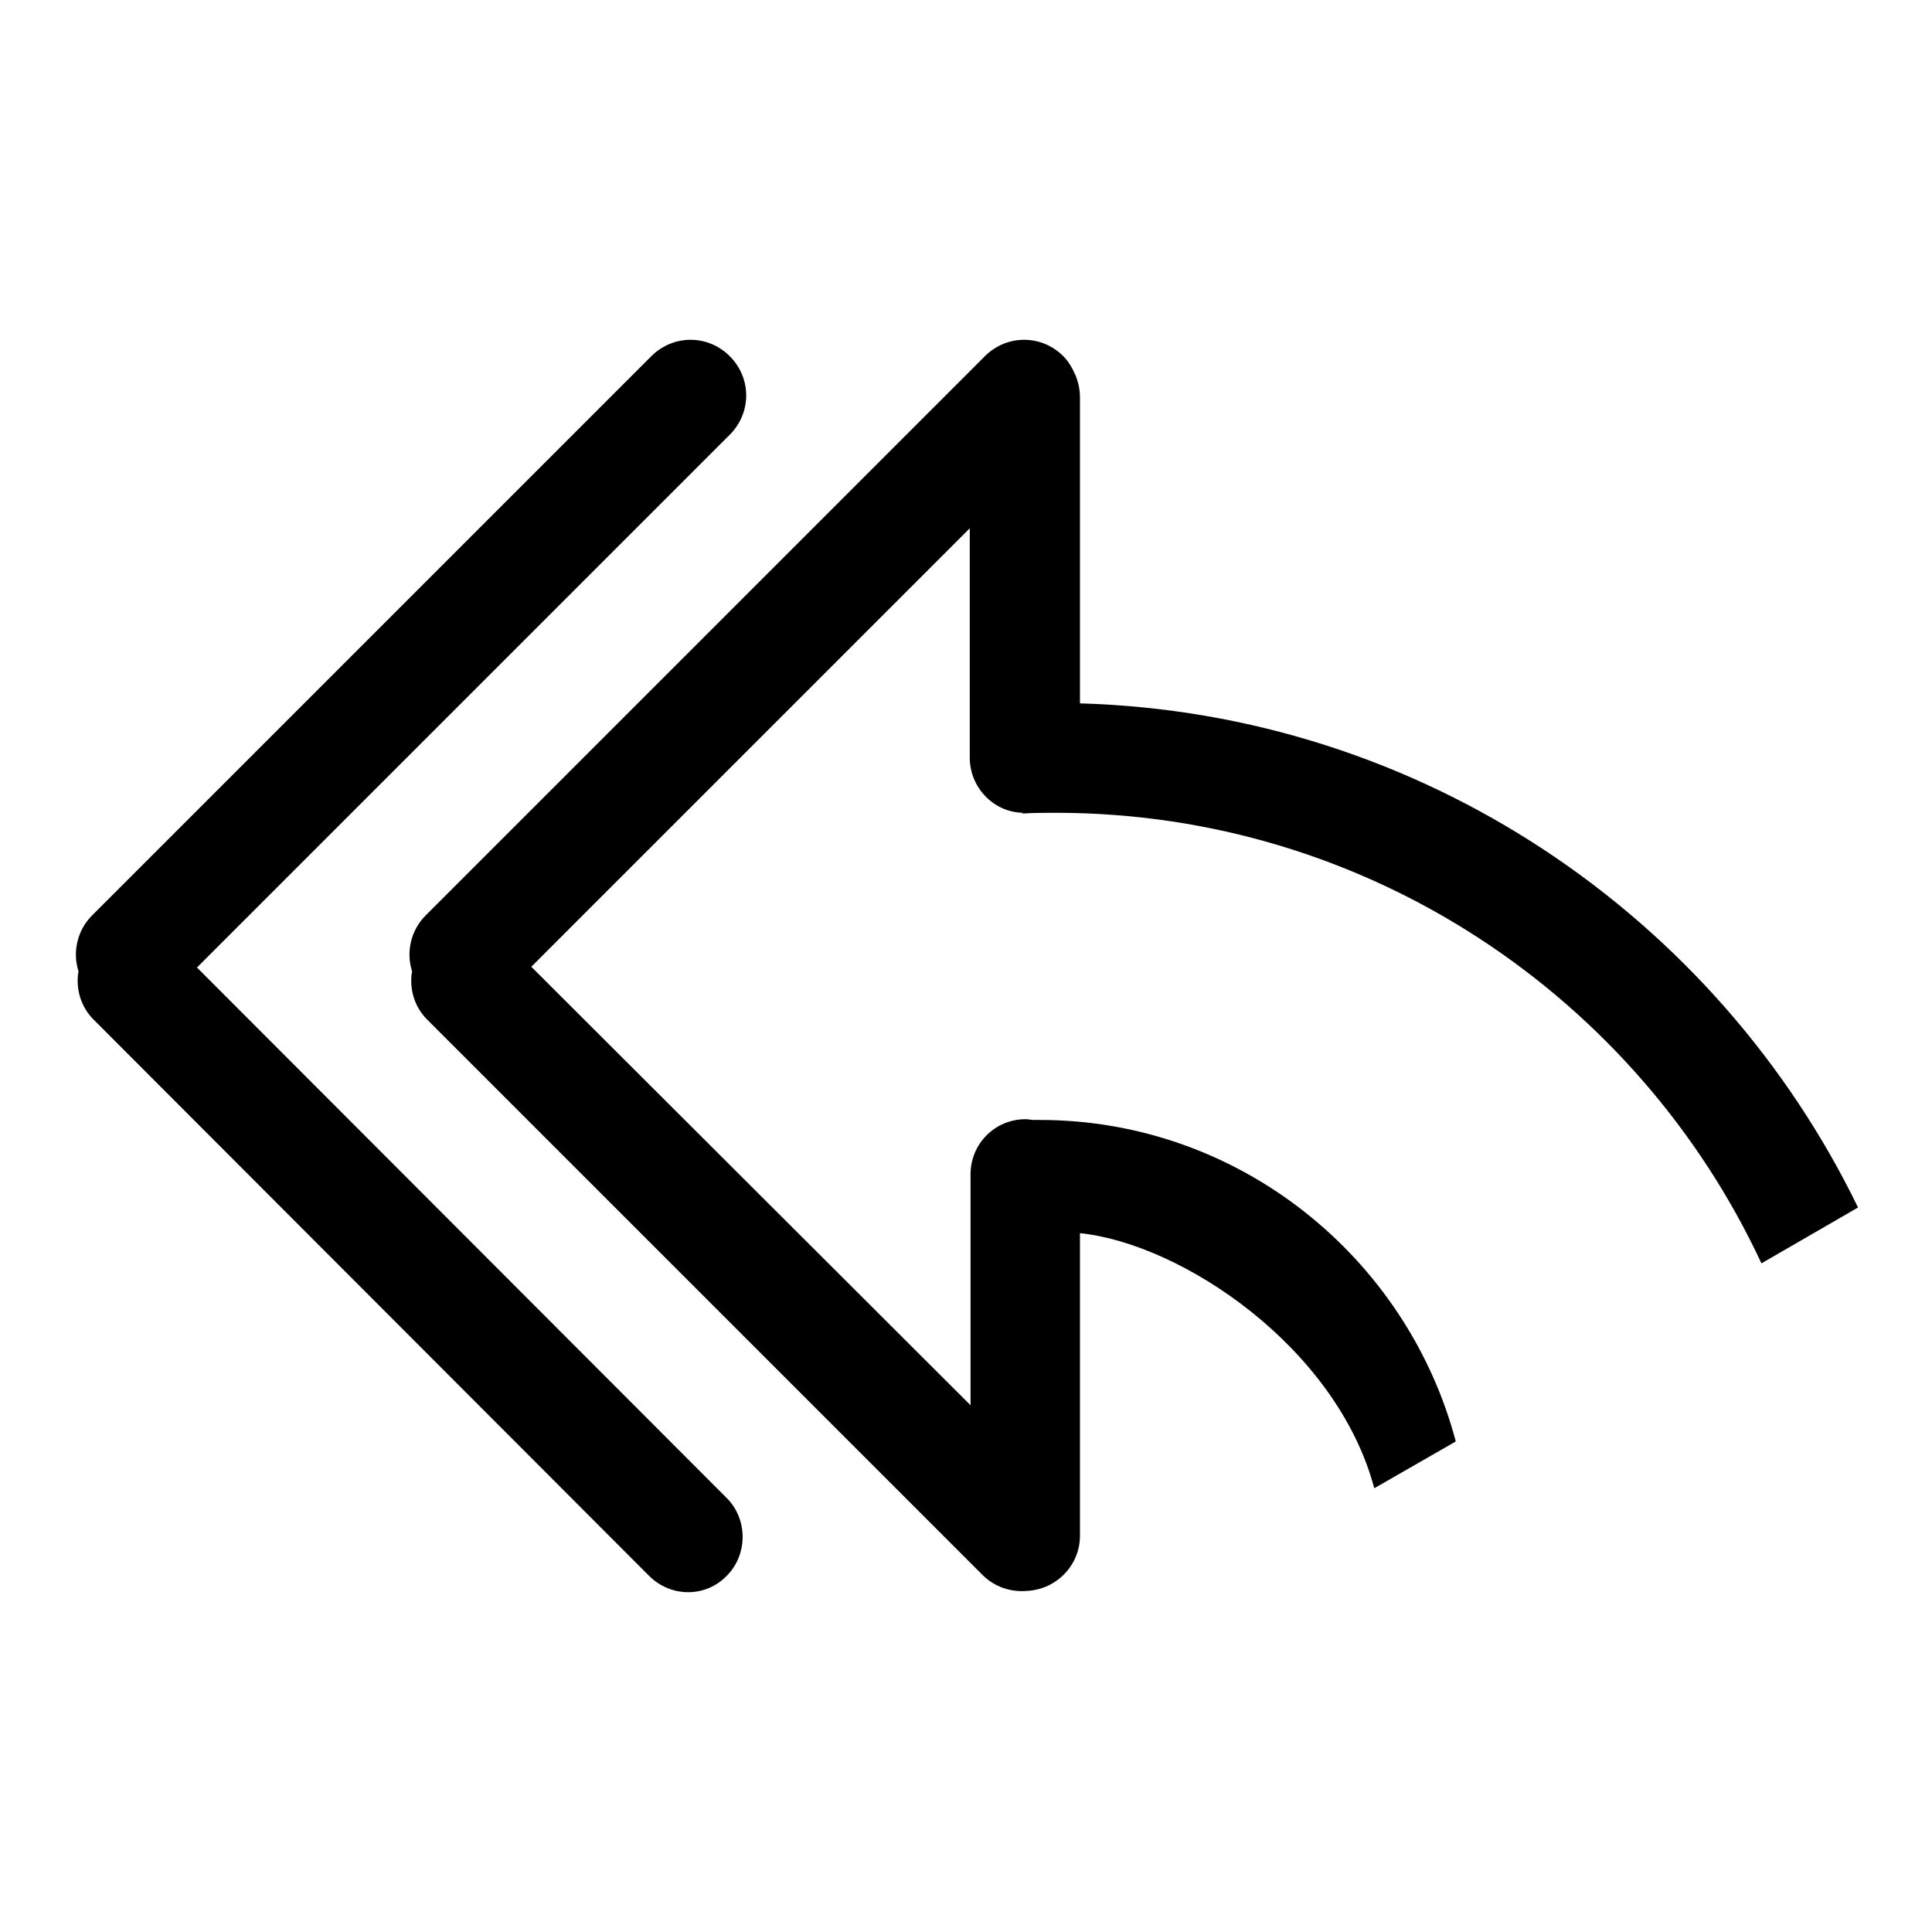 <?xml version="1.0" encoding="utf-8"?>
<!-- Svg Vector Icons : http://www.onlinewebfonts.com/icon -->
<!DOCTYPE svg PUBLIC "-//W3C//DTD SVG 1.1//EN" "http://www.w3.org/Graphics/SVG/1.1/DTD/svg11.dtd">
<svg version="1.1" xmlns="http://www.w3.org/2000/svg" xmlns:xlink="http://www.w3.org/1999/xlink" x="0px" y="0px" viewBox="0 0 256 256" enable-background="new 0 0 256 256" xml:space="preserve">
<g><g><path fill="#000000" d="M143.1,93.2V52.7c0-1.1-0.2-2-0.6-3c-0.4-0.9-0.9-1.8-1.6-2.5c-2.9-2.9-7.5-2.9-10.4,0l-74.1,74.1c-2,2-2.6,4.9-1.8,7.4c-0.4,2.3,0.3,4.7,2,6.4l73.6,73.6c1.6,1.6,3.8,2.3,5.9,2.1c3.9-0.2,7-3.4,7-7.3v-40.1c13.5,1.4,34,15.1,39,33.8l10.8-6.2c-6.5-24.5-28.8-42.6-55.1-42.6c-0.3,0-0.6,0-0.8,0v0c-0.4,0-0.7-0.1-1.1-0.1c-4.1,0-7.3,3.3-7.3,7.3v30.6l-58.2-58.1l58.1-58.1v30.4c0,3.9,3.1,7.2,7,7.3l0,0.1c1.4-0.1,2.9-0.1,4.4-0.1c41.4,0,77.1,24.5,93.5,59.7l12.8-7.4C227.5,121.5,188.5,94.5,143.1,93.2z M26.1,128.2l70.6-70.6c2.9-2.9,2.9-7.5,0-10.4s-7.5-2.9-10.4,0l-74.1,74.1c-2,2-2.6,4.9-1.8,7.4c-0.4,2.3,0.3,4.7,2,6.4L86,208.8c2.9,2.9,7.5,2.9,10.3,0c2.8-2.8,2.8-7.5,0-10.3L26.1,128.2z"/></g></g>
</svg>